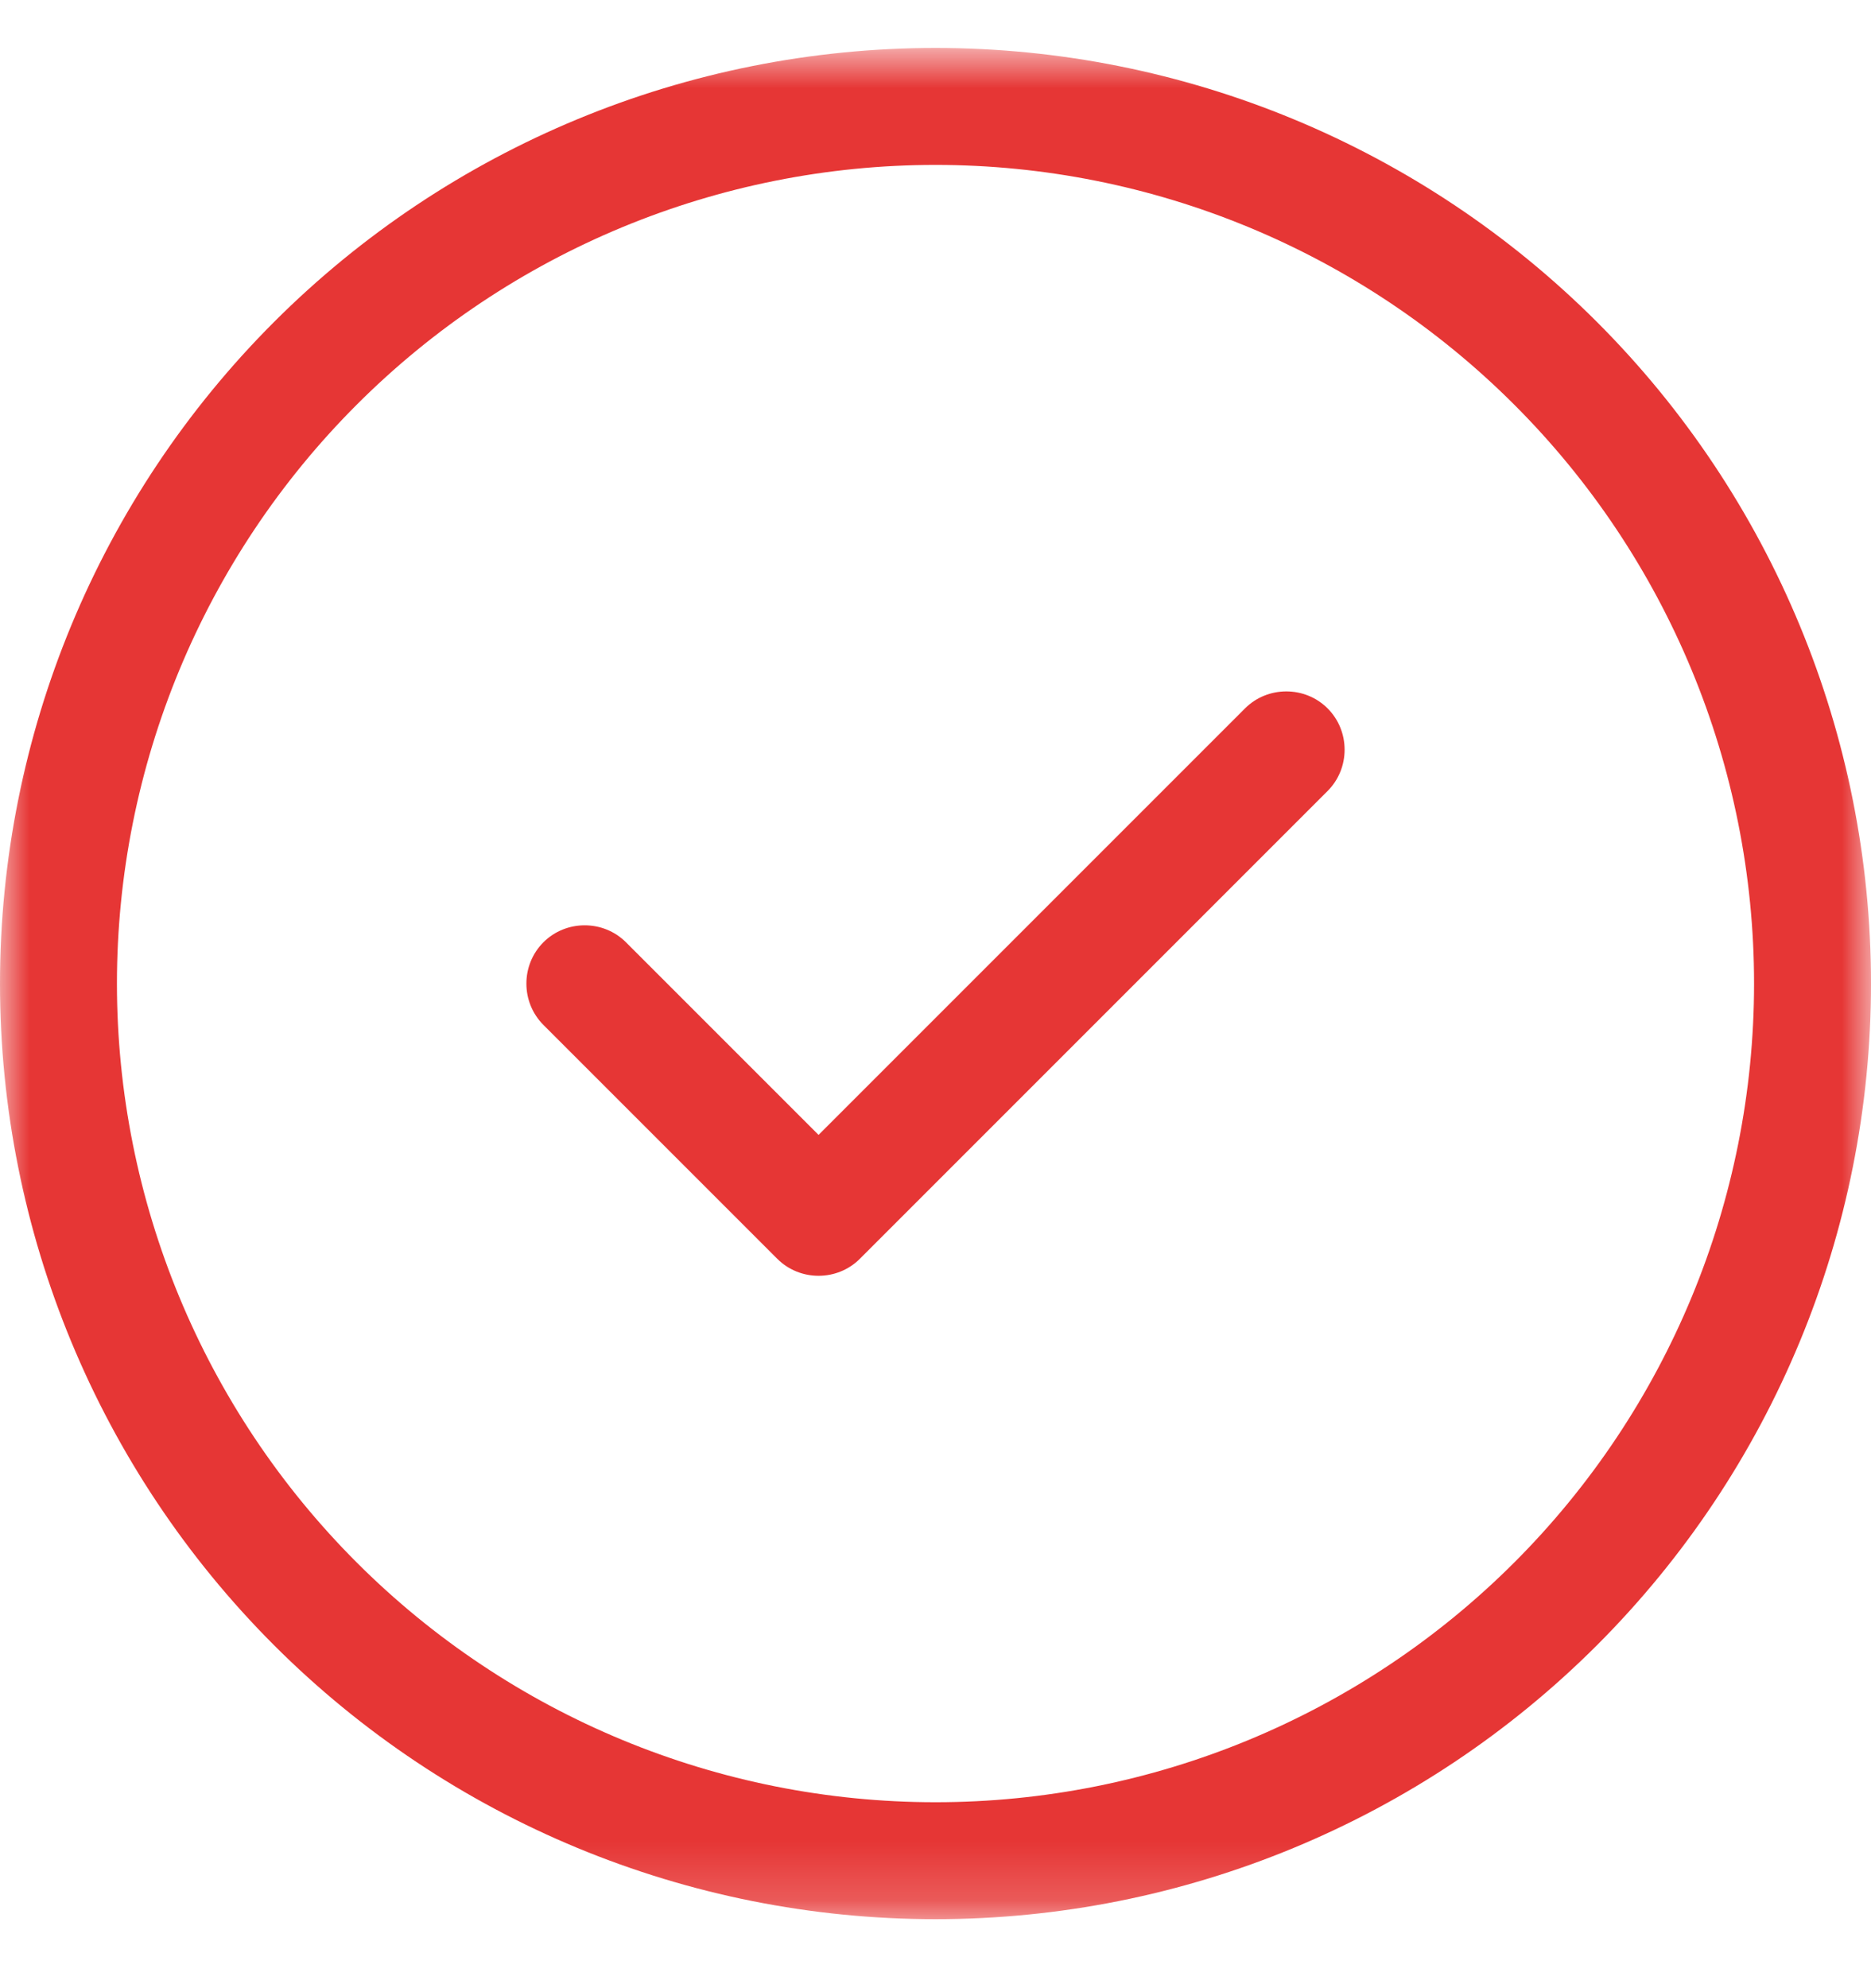 <svg width="32" height="34" viewBox="0 0 32 34" fill="none" xmlns="http://www.w3.org/2000/svg">
<g id="ICN - circle check 3" clip-path="url(#clip0_42_2201)">
<g id="Clip path group">
<mask id="mask0_42_2201" style="mask-type:luminance" maskUnits="userSpaceOnUse" x="0" y="0" width="32" height="33">
<g id="clip0_1435_4640">
<path id="Vector" d="M32 0.82H0V32.82H32V0.82Z" fill="white"/>
</g>
</mask>
<g mask="url(#mask0_42_2201)">
<g id="Group">
<path id="Vector_2" d="M16 2.82C19.713 2.82 23.274 4.295 25.899 6.921C28.525 9.546 30 13.107 30 16.82C30 20.533 28.525 24.094 25.899 26.72C23.274 29.345 19.713 30.82 16 30.82C12.287 30.82 8.726 29.345 6.101 26.72C3.475 24.094 2 20.533 2 16.82C2 13.107 3.475 9.546 6.101 6.921C8.726 4.295 12.287 2.82 16 2.82ZM16 32.82C20.244 32.82 24.313 31.135 27.314 28.134C30.314 25.133 32 21.064 32 16.82C32 12.577 30.314 8.507 27.314 5.507C24.313 2.506 20.244 0.82 16 0.82C11.757 0.82 7.687 2.506 4.686 5.507C1.686 8.507 0 12.577 0 16.82C0 21.064 1.686 25.133 4.686 28.134C7.687 31.135 11.757 32.82 16 32.82ZM22.706 13.527C23.094 13.139 23.094 12.502 22.706 12.114C22.319 11.727 21.681 11.727 21.294 12.114L14 19.408L10.706 16.114C10.319 15.727 9.681 15.727 9.294 16.114C8.906 16.502 8.906 17.139 9.294 17.527L13.294 21.527C13.681 21.914 14.319 21.914 14.706 21.527L22.706 13.527Z" fill="#E63635"/>
</g>
</g>
</g>
</g>
<defs>
<clipPath id="clip0_42_2201">
<rect width="32" height="33" fill="white" transform="translate(0 0.5)"/>
</clipPath>
</defs>
</svg>
